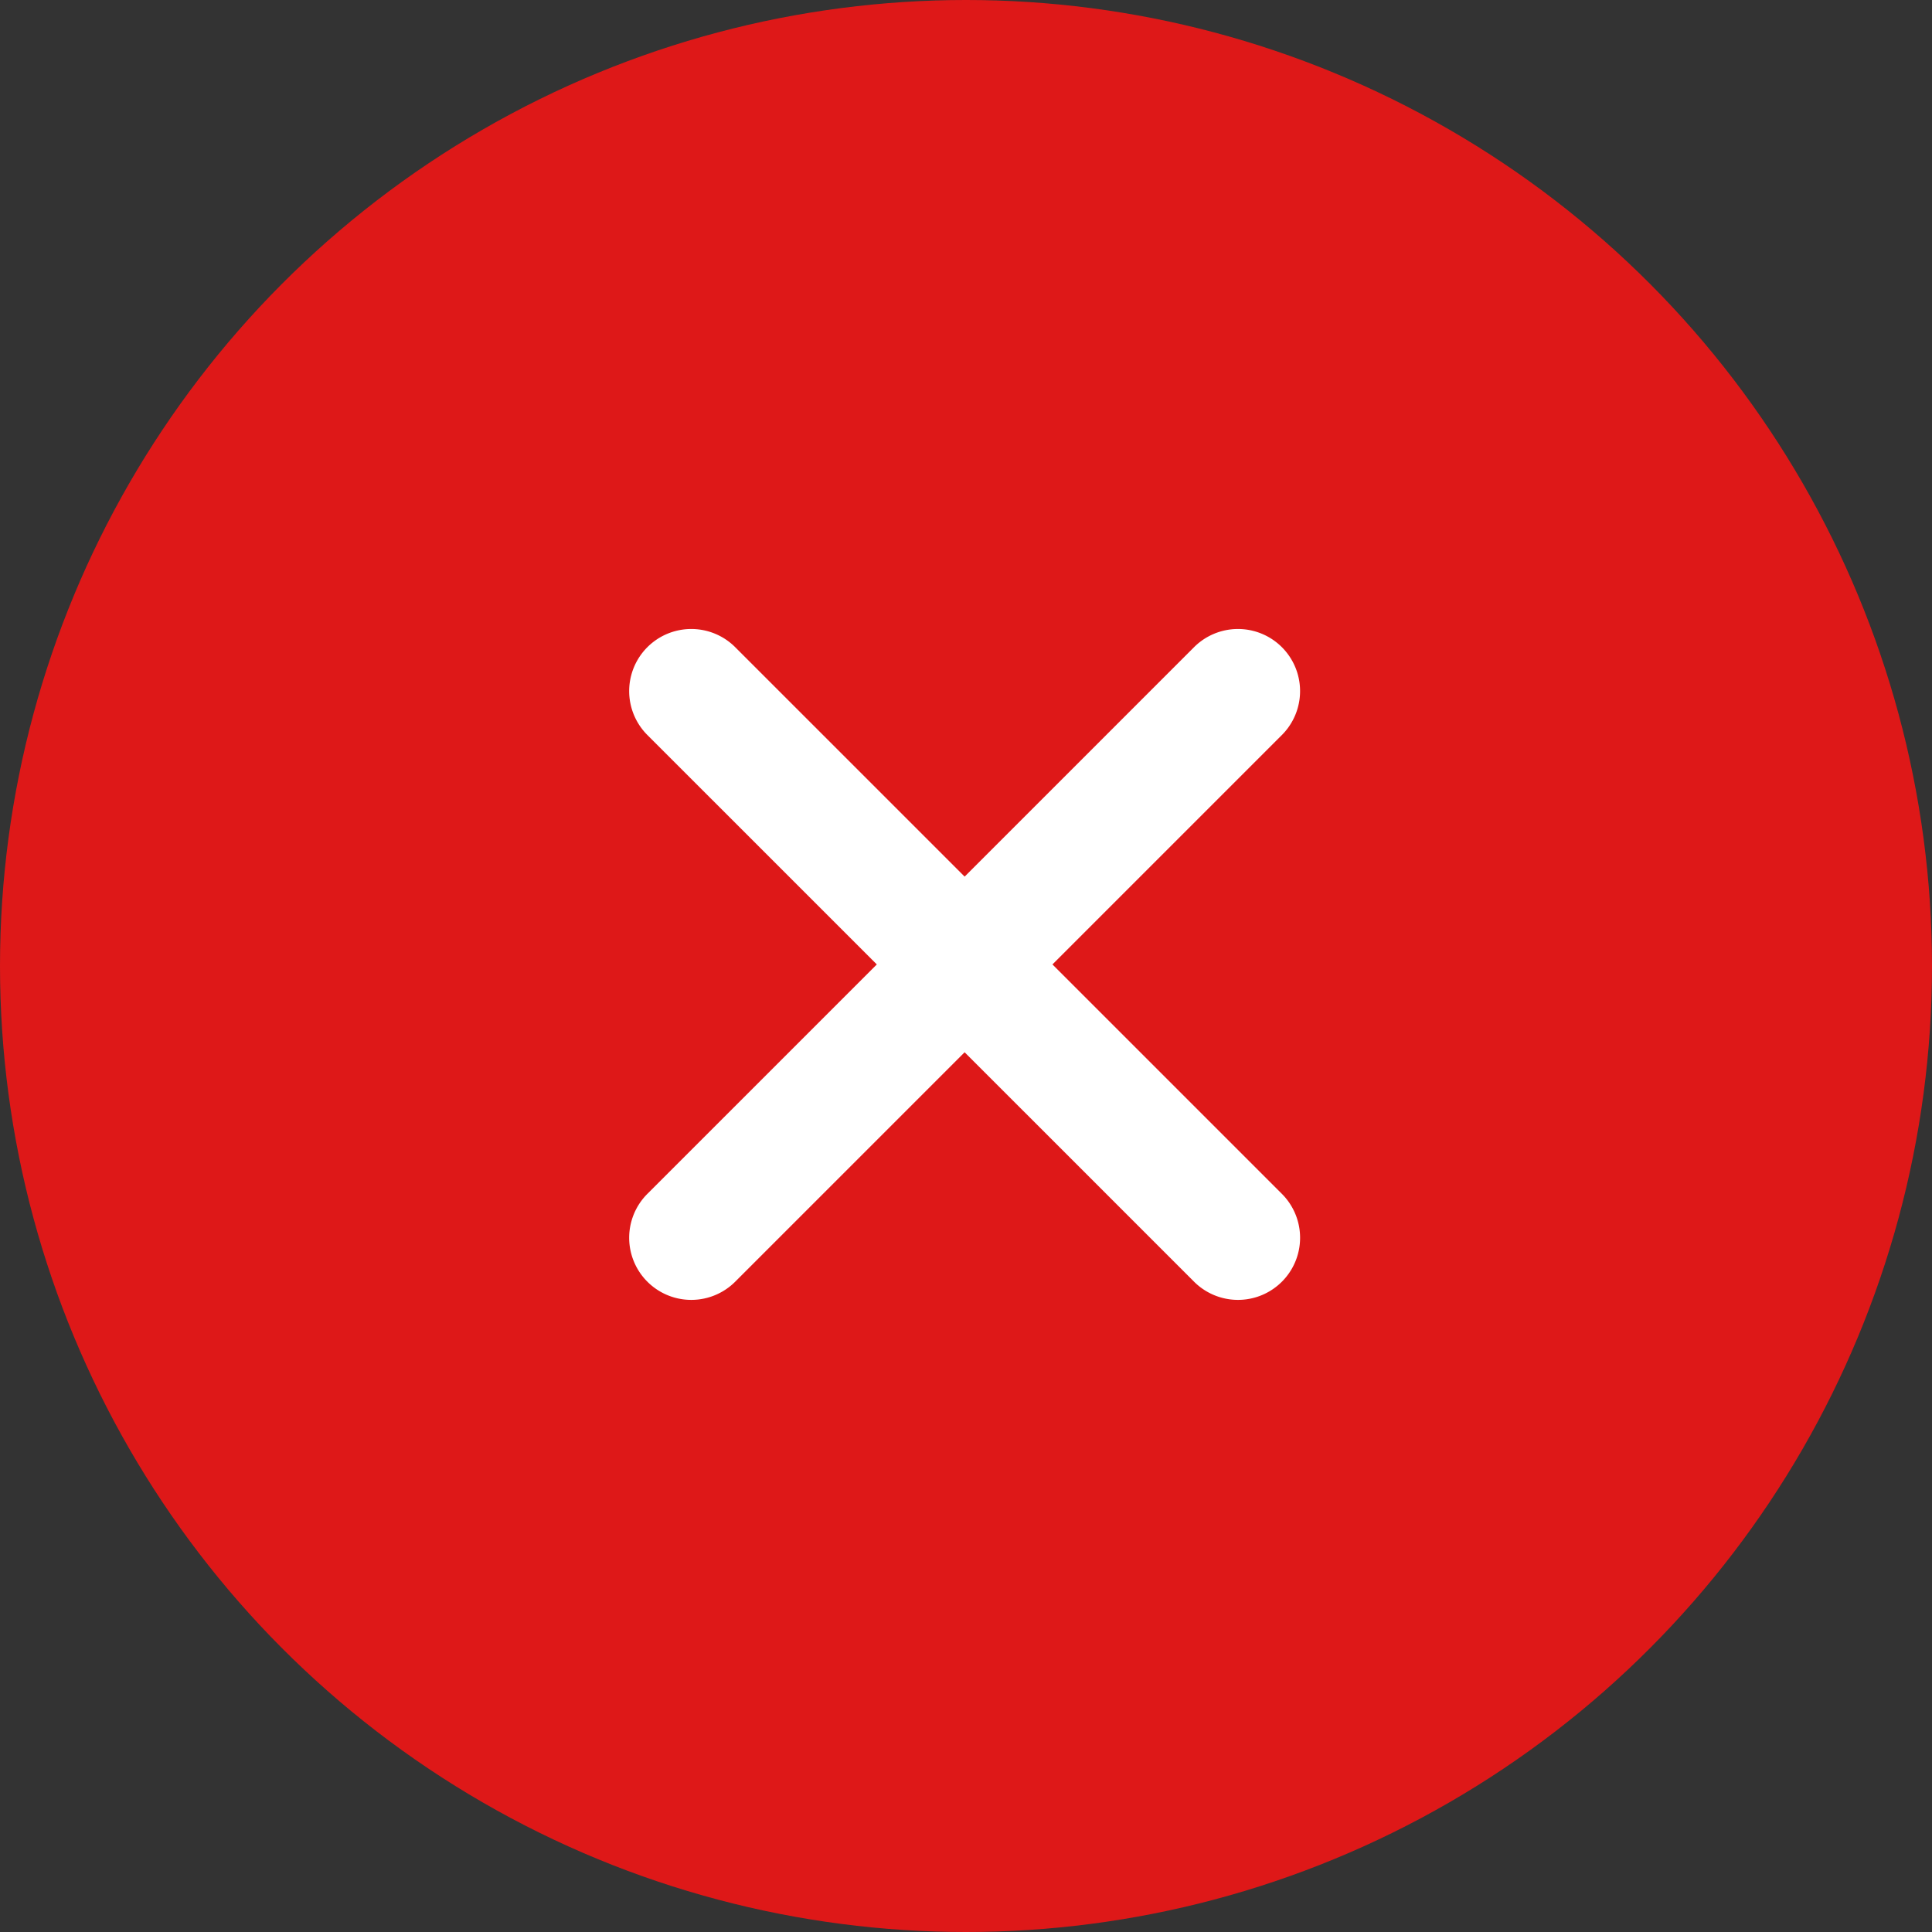 <svg xmlns="http://www.w3.org/2000/svg" width="135" height="135" viewBox="0 0 135 135">
  <rect x="0" y="0" width="135" height="135" fill="#333333" stroke="none"/>
  <g id="Group_99" data-name="Group 99" transform="translate(-513 -169)">
    <circle id="Ellipse_8" data-name="Ellipse 8" cx="67.5" cy="67.5" r="67.5" transform="translate(513 169)" fill="#de1818"/>
    <path id="Icon_ionic-ios-close" data-name="Icon ionic-ios-close" d="M39.659,34.221,56.044,17.836a3.839,3.839,0,0,0-5.43-5.43L34.229,28.791,17.844,12.406a3.839,3.839,0,1,0-5.43,5.43L28.8,34.221,12.414,50.606a3.839,3.839,0,0,0,5.43,5.43L34.229,39.651,50.615,56.036a3.839,3.839,0,0,0,5.43-5.43Z" transform="translate(546.175 202.17)" fill="#fff" stroke="#fff" stroke-width="1"/>
  </g>
</svg>
